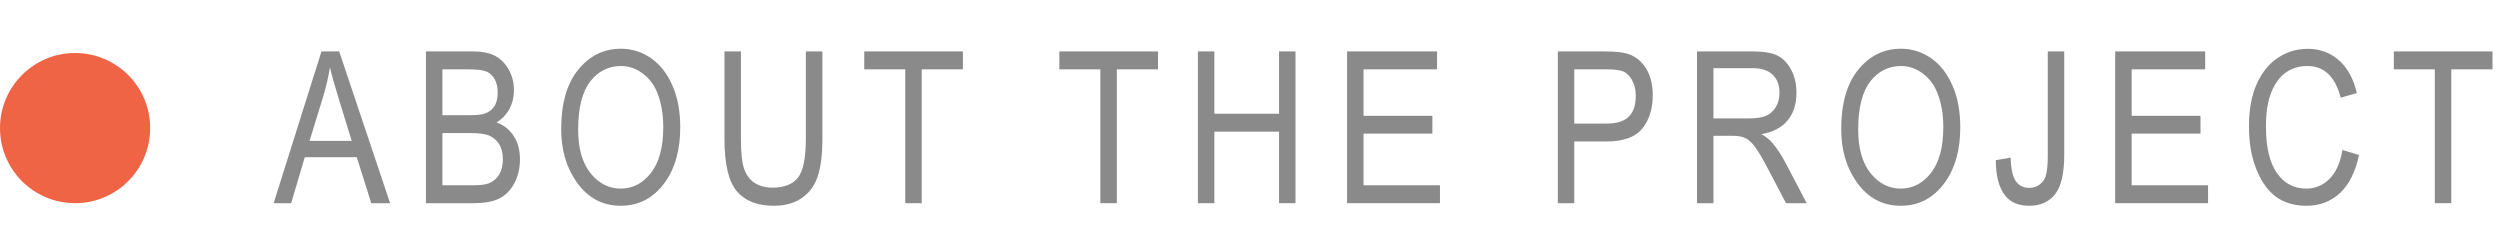 <?xml version="1.0" encoding="UTF-8"?> <svg xmlns="http://www.w3.org/2000/svg" width="283" height="28" viewBox="0 0 283 28" fill="none"><path d="M30.977 23L36.391 5.82H38.395L44.16 23H42.027L40.387 17.797H34.504L32.957 23H30.977ZM35.043 15.945H39.812L38.348 11.188C37.895 9.727 37.562 8.539 37.352 7.625C37.172 8.727 36.918 9.82 36.59 10.906L35.043 15.945Z" fill="#8A8A8A"></path><path d="M48.218 23V5.82H53.503C54.574 5.82 55.421 5.988 56.046 6.324C56.671 6.652 57.183 7.168 57.581 7.871C57.98 8.574 58.179 9.352 58.179 10.203C58.179 10.992 58.007 11.703 57.663 12.336C57.32 12.969 56.835 13.477 56.21 13.859C57.031 14.156 57.675 14.664 58.144 15.383C58.62 16.094 58.859 16.973 58.859 18.02C58.859 19.059 58.644 19.973 58.214 20.762C57.792 21.543 57.226 22.113 56.515 22.473C55.804 22.824 54.828 23 53.585 23H48.218ZM50.081 13.039H53.128C53.925 13.039 54.492 12.984 54.828 12.875C55.312 12.711 55.683 12.438 55.941 12.055C56.206 11.664 56.339 11.137 56.339 10.473C56.339 9.855 56.218 9.344 55.976 8.938C55.742 8.523 55.425 8.238 55.027 8.082C54.636 7.926 53.929 7.848 52.906 7.848H50.081V13.039ZM50.081 20.973H53.585C54.359 20.973 54.929 20.902 55.296 20.762C55.828 20.559 56.23 20.227 56.503 19.766C56.785 19.297 56.925 18.711 56.925 18.008C56.925 17.359 56.792 16.812 56.527 16.367C56.261 15.914 55.902 15.586 55.449 15.383C55.003 15.172 54.3 15.066 53.339 15.066H50.081V20.973Z" fill="#8A8A8A"></path><path d="M63.526 14.633C63.526 11.703 64.171 9.453 65.46 7.883C66.749 6.305 68.354 5.516 70.276 5.516C71.518 5.516 72.651 5.867 73.674 6.57C74.698 7.273 75.507 8.297 76.1 9.641C76.702 10.977 77.003 12.57 77.003 14.422C77.003 16.969 76.424 19.043 75.268 20.645C73.995 22.41 72.327 23.293 70.264 23.293C68.186 23.293 66.514 22.387 65.249 20.574C64.1 18.934 63.526 16.953 63.526 14.633ZM65.448 14.668C65.448 16.785 65.913 18.43 66.843 19.602C67.78 20.766 68.917 21.348 70.253 21.348C71.62 21.348 72.764 20.758 73.686 19.578C74.616 18.398 75.081 16.664 75.081 14.375C75.081 12.898 74.843 11.578 74.366 10.414C73.999 9.523 73.444 8.812 72.702 8.281C71.968 7.742 71.163 7.473 70.288 7.473C68.882 7.473 67.721 8.059 66.807 9.23C65.901 10.402 65.448 12.215 65.448 14.668Z" fill="#8A8A8A"></path><path d="M91.221 5.82H93.096V15.746C93.096 17.41 92.932 18.777 92.604 19.848C92.283 20.91 91.693 21.75 90.834 22.367C89.983 22.984 88.897 23.293 87.576 23.293C85.717 23.293 84.322 22.738 83.393 21.629C82.471 20.52 82.01 18.559 82.01 15.746V5.82H83.873V15.734C83.873 17.289 83.994 18.414 84.236 19.109C84.479 19.805 84.873 20.336 85.42 20.703C85.975 21.062 86.647 21.242 87.436 21.242C88.764 21.242 89.725 20.867 90.318 20.117C90.92 19.367 91.221 17.906 91.221 15.734V5.82Z" fill="#8A8A8A"></path><path d="M102.474 23V7.848H97.833V5.82H109.001V7.848H104.337V23H102.474Z" fill="#8A8A8A"></path><path d="M124.559 23V7.848H119.918V5.82H131.086V7.848H126.422V23H124.559Z" fill="#8A8A8A"></path><path d="M135.601 23V5.82H137.464V12.875H144.789V5.82H146.652V23H144.789V14.902H137.464V23H135.601Z" fill="#8A8A8A"></path><path d="M152.491 23V5.82H162.675V7.848H154.354V13.109H162.147V15.125H154.354V20.973H163.003V23H152.491Z" fill="#8A8A8A"></path><path d="M176.345 23V5.82H181.654C182.904 5.82 183.826 5.93 184.42 6.148C185.232 6.445 185.88 6.996 186.365 7.801C186.849 8.605 187.091 9.594 187.091 10.766C187.091 12.312 186.697 13.574 185.908 14.551C185.119 15.527 183.755 16.016 181.818 16.016H178.209V23H176.345ZM178.209 13.988H181.853C183.002 13.988 183.841 13.73 184.373 13.215C184.904 12.691 185.17 11.906 185.17 10.859C185.17 10.18 185.037 9.598 184.771 9.113C184.513 8.629 184.197 8.297 183.822 8.117C183.455 7.938 182.787 7.848 181.818 7.848H178.209V13.988Z" fill="#8A8A8A"></path><path d="M192.099 23V5.82H198.345C199.649 5.82 200.61 5.98 201.228 6.301C201.853 6.621 202.364 7.156 202.763 7.906C203.161 8.648 203.36 9.512 203.36 10.496C203.36 11.793 203.02 12.844 202.341 13.648C201.669 14.453 200.688 14.965 199.399 15.184C199.923 15.496 200.321 15.812 200.595 16.133C201.149 16.789 201.638 17.52 202.06 18.324L204.52 23H202.177L200.302 19.426C199.575 18.027 199.024 17.086 198.649 16.602C198.282 16.117 197.923 15.793 197.571 15.629C197.228 15.457 196.743 15.371 196.118 15.371H193.962V23H192.099ZM193.962 13.402H197.97C198.845 13.402 199.509 13.297 199.962 13.086C200.415 12.875 200.774 12.543 201.04 12.09C201.306 11.637 201.438 11.109 201.438 10.508C201.438 9.641 201.185 8.961 200.677 8.469C200.169 7.969 199.415 7.719 198.415 7.719H193.962V13.402Z" fill="#8A8A8A"></path><path d="M208.426 14.633C208.426 11.703 209.071 9.453 210.36 7.883C211.649 6.305 213.254 5.516 215.176 5.516C216.418 5.516 217.551 5.867 218.575 6.57C219.598 7.273 220.407 8.297 221 9.641C221.602 10.977 221.903 12.57 221.903 14.422C221.903 16.969 221.325 19.043 220.168 20.645C218.895 22.41 217.227 23.293 215.164 23.293C213.086 23.293 211.414 22.387 210.149 20.574C209 18.934 208.426 16.953 208.426 14.633ZM210.348 14.668C210.348 16.785 210.813 18.43 211.743 19.602C212.68 20.766 213.817 21.348 215.153 21.348C216.52 21.348 217.664 20.758 218.586 19.578C219.516 18.398 219.981 16.664 219.981 14.375C219.981 12.898 219.743 11.578 219.266 10.414C218.899 9.523 218.344 8.812 217.602 8.281C216.868 7.742 216.063 7.473 215.188 7.473C213.782 7.473 212.621 8.059 211.707 9.23C210.801 10.402 210.348 12.215 210.348 14.668Z" fill="#8A8A8A"></path><path d="M225.925 18.125L227.601 17.844C227.648 19.156 227.851 20.055 228.211 20.539C228.57 21.023 229.066 21.266 229.699 21.266C230.144 21.266 230.535 21.145 230.871 20.902C231.215 20.652 231.445 20.34 231.562 19.965C231.726 19.457 231.808 18.688 231.808 17.656V5.82H233.672V17.527C233.672 19.637 233.324 21.125 232.629 21.992C231.941 22.859 230.968 23.293 229.711 23.293C228.484 23.293 227.57 22.902 226.968 22.121C226.273 21.23 225.925 19.898 225.925 18.125Z" fill="#8A8A8A"></path><path d="M239.44 23V5.82H249.624V7.848H241.304V13.109H249.097V15.125H241.304V20.973H249.952V23H239.44Z" fill="#8A8A8A"></path><path d="M265.166 16.977L267.041 17.551C266.627 19.48 265.901 20.922 264.862 21.875C263.83 22.82 262.573 23.293 261.088 23.293C259.784 23.293 258.666 22.977 257.737 22.344C256.815 21.703 256.057 20.68 255.463 19.273C254.877 17.867 254.584 16.207 254.584 14.293C254.584 12.402 254.877 10.805 255.463 9.5C256.057 8.188 256.858 7.199 257.866 6.535C258.873 5.863 259.998 5.527 261.241 5.527C262.6 5.527 263.768 5.953 264.745 6.805C265.721 7.648 266.405 8.891 266.795 10.531L264.967 11.059C264.342 8.668 263.088 7.473 261.205 7.473C260.268 7.473 259.455 7.715 258.768 8.199C258.08 8.676 257.53 9.422 257.116 10.438C256.709 11.453 256.506 12.738 256.506 14.293C256.506 16.645 256.92 18.41 257.748 19.59C258.577 20.762 259.678 21.348 261.053 21.348C262.069 21.348 262.944 20.988 263.678 20.27C264.42 19.543 264.916 18.445 265.166 16.977Z" fill="#8A8A8A"></path><path d="M275.623 23V7.848H270.982V5.82H282.15V7.848H277.486V23H275.623Z" fill="#8A8A8A"></path><path d="M17 14.5C17 9.806 13.194 6 8.5 6C3.806 6 0 9.806 0 14.5C0 19.194 3.806 23 8.5 23C13.194 23 17 19.194 17 14.5Z" fill="#F06446"></path></svg> 